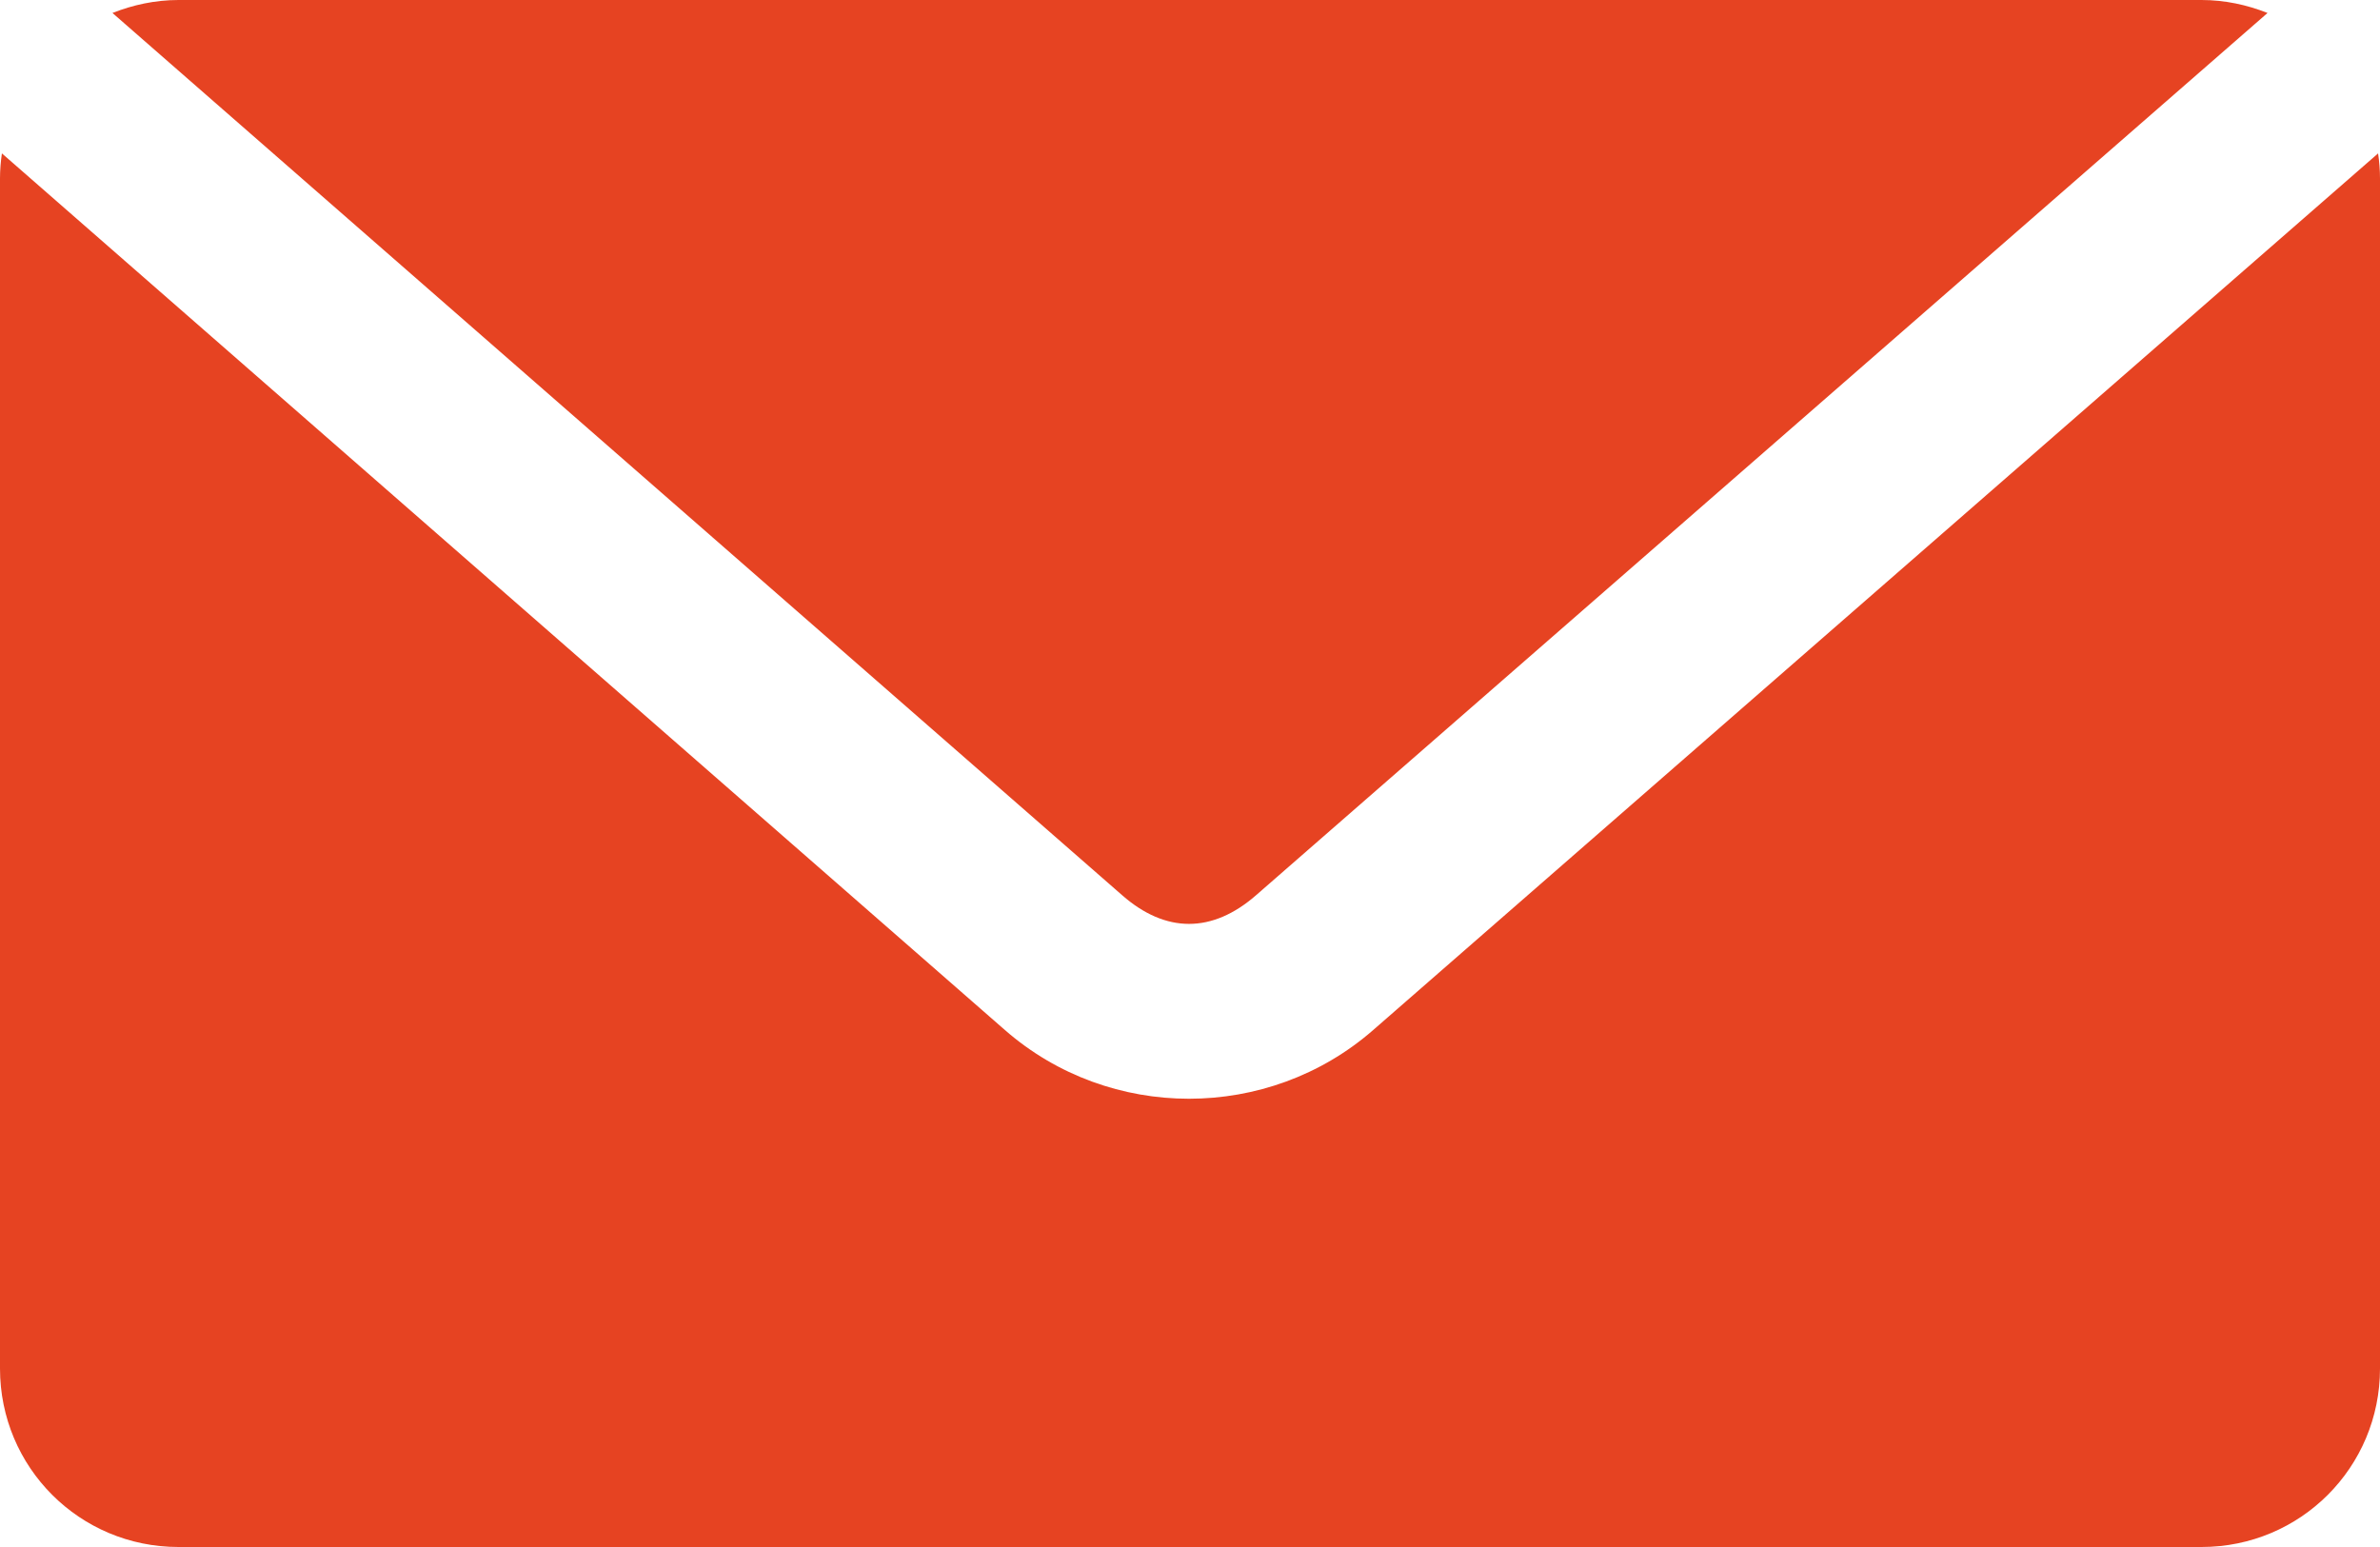 <svg width="20" height="13" viewBox="0 0 20 13" fill="none" xmlns="http://www.w3.org/2000/svg">
<path d="M1.5 0C1.304 0 1.117 0.041 0.945 0.109L9.43 7.523C9.796 7.844 10.187 7.844 10.555 7.523L19.055 0.109C18.883 0.041 18.697 0 18.5 0H1.5ZM0.016 1.289C0.006 1.357 0 1.429 0 1.5V11.5C0 12.331 0.669 13 1.5 13H18.5C19.331 13 20 12.331 20 11.5V1.5C20 1.429 19.994 1.357 19.984 1.289L11.539 8.656C10.658 9.425 9.326 9.426 8.445 8.656L0.016 1.289Z" fill="#E64322"/>
</svg>
